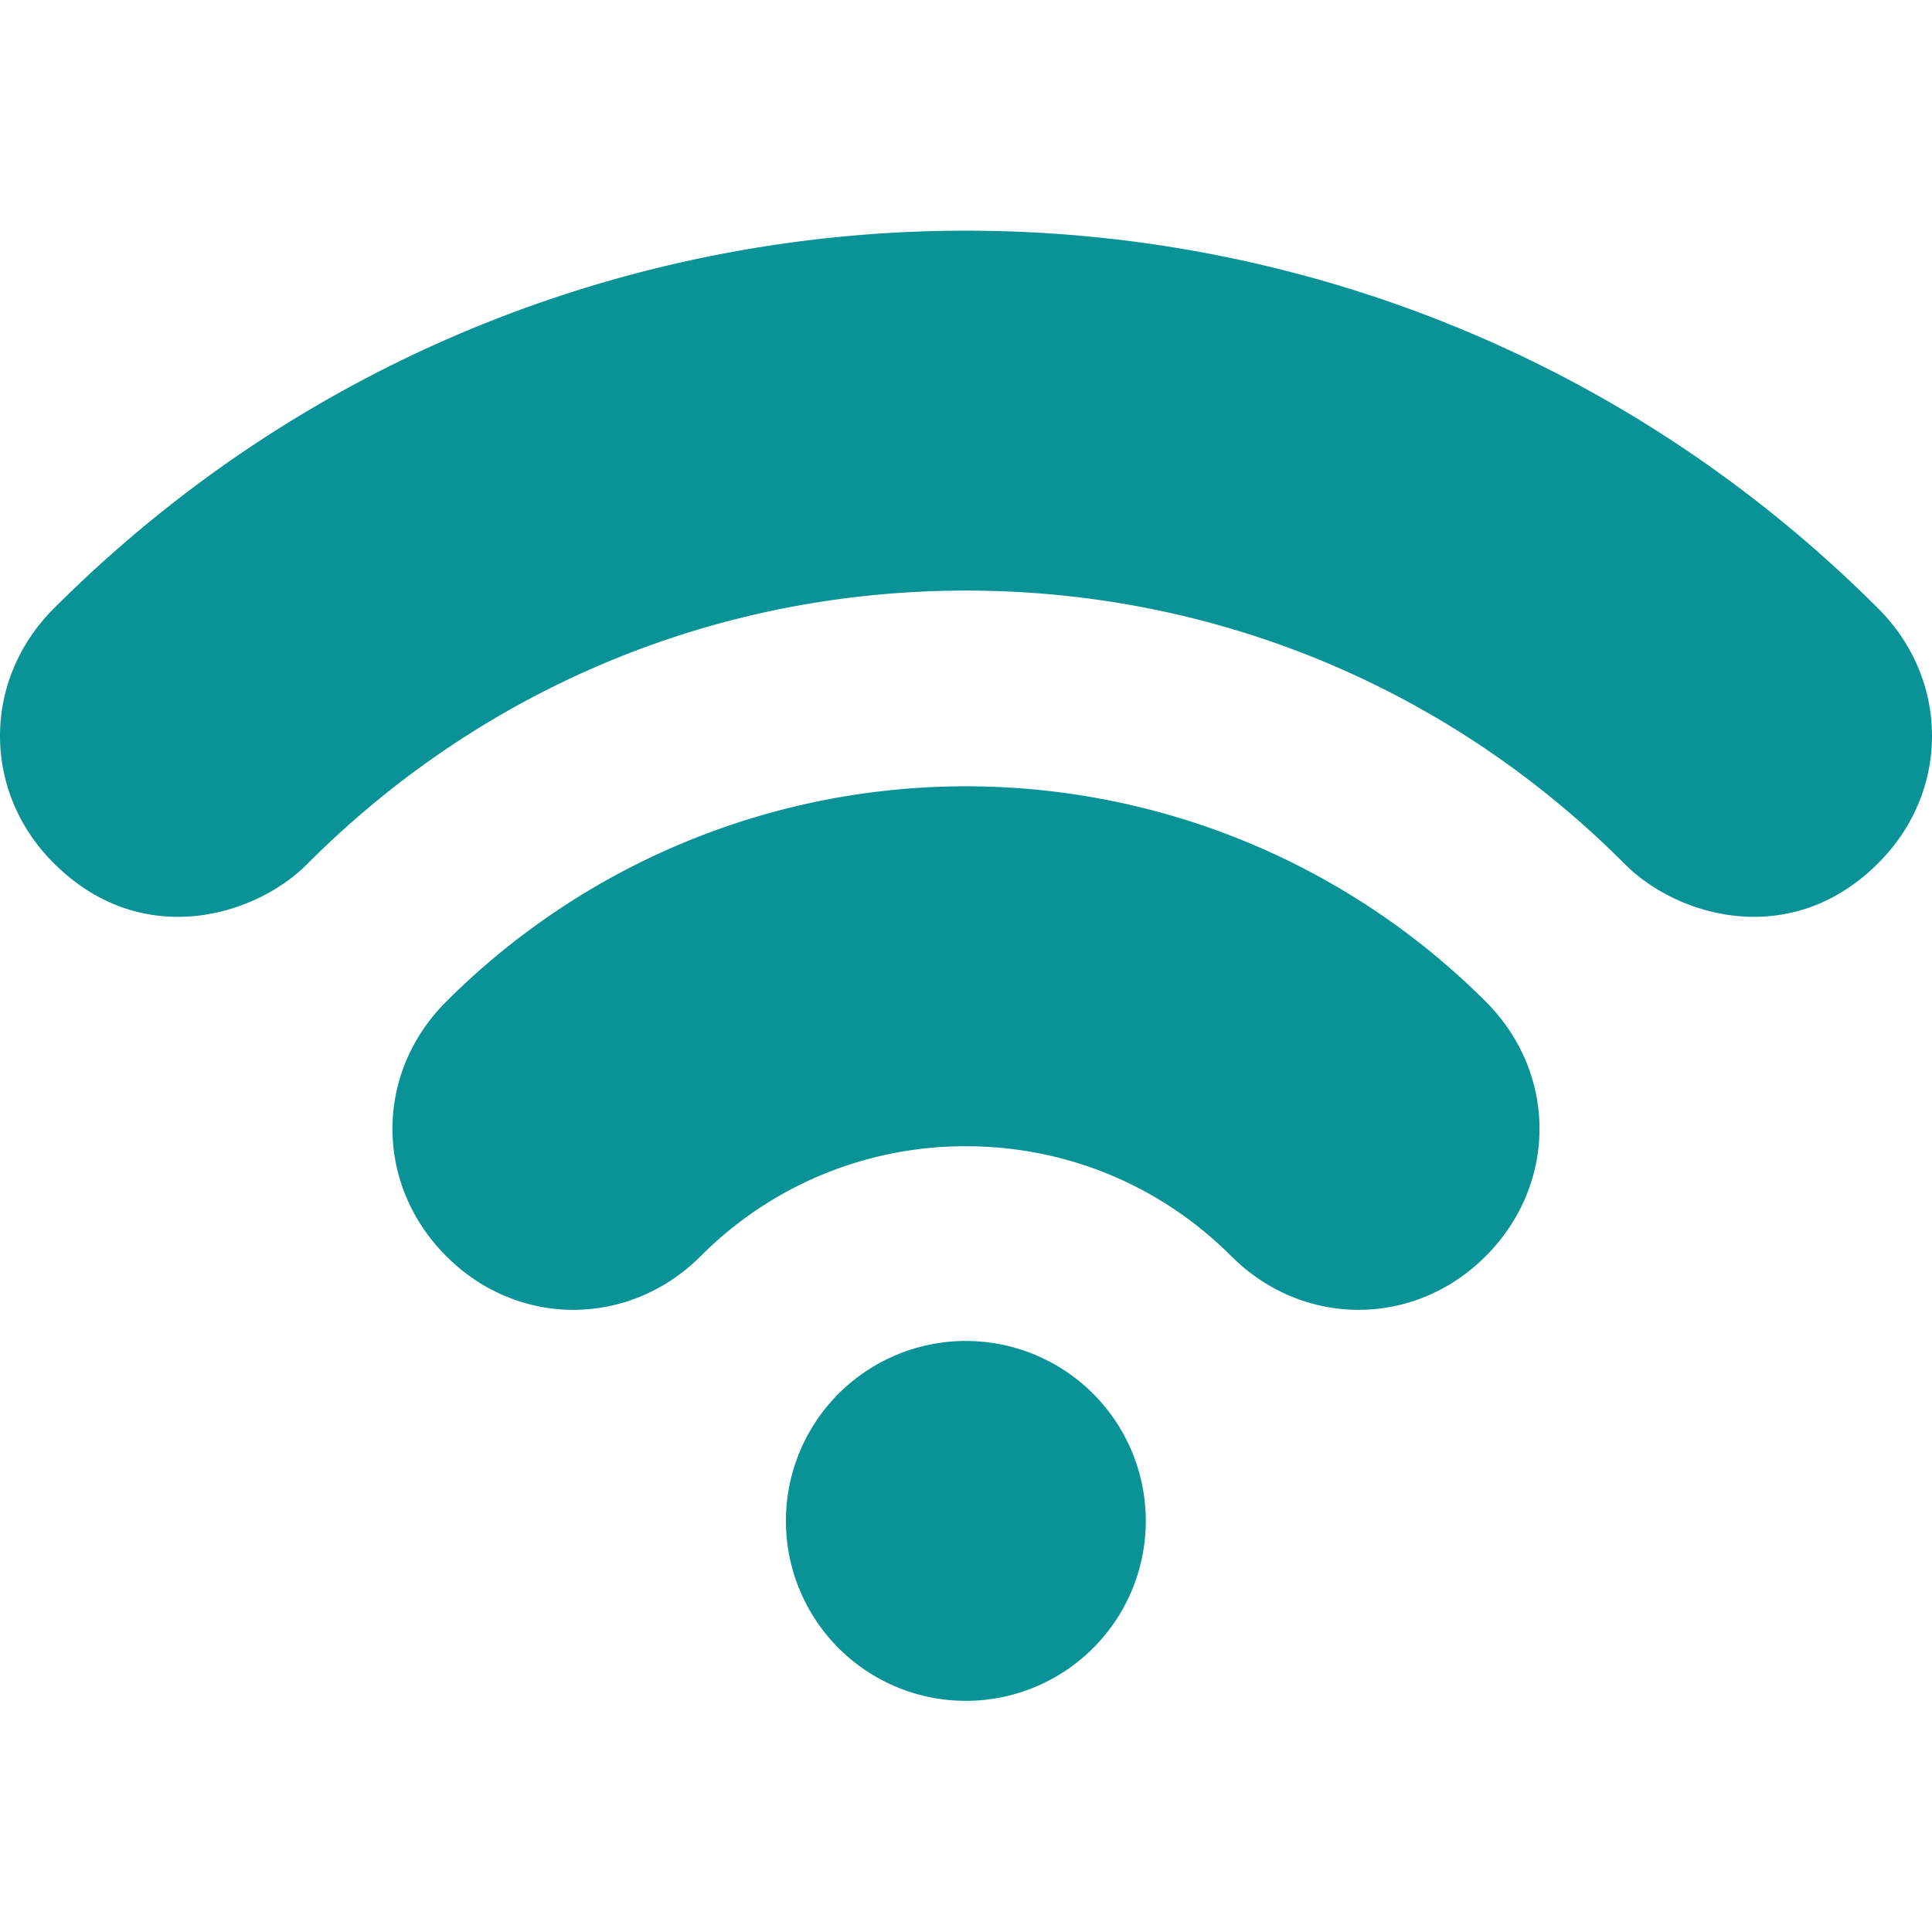 <svg width="64" height="64" viewBox="0 0 64 64" fill="none" xmlns="http://www.w3.org/2000/svg">
    <path d="M32 26.047a24.35 24.35 0 0 0-17.217 7.131c-2.405 2.405-2.357 6.102.024 8.458 2.364 2.348 6.041 2.338 8.405-.025a12.346 12.346 0 0 1 8.787-3.64c3.32 0 6.44 1.293 8.788 3.64 2.363 2.363 6.04 2.373 8.405.025 2.38-2.356 2.428-6.053.024-8.458a24.35 24.35 0 0 0-17.217-7.131Zm30.22-5.888C53.63 11.57 42.582 7.641 32 7.641S10.37 11.568 1.78 20.159c-2.375 2.377-2.364 6.058-.023 8.41 2.924 2.955 6.752 1.779 8.466.007 5.82-5.811 13.553-9.012 21.777-9.012s15.958 3.2 21.777 9.012c1.714 1.772 5.542 2.948 8.466-.008 2.341-2.351 2.352-6.032-.022-8.409ZM37.879 51.336a5.96 5.96 0 1 0-11.768-1.908 5.96 5.96 0 0 0 11.768 1.908Z" fill="#0A9396"/>
</svg>
